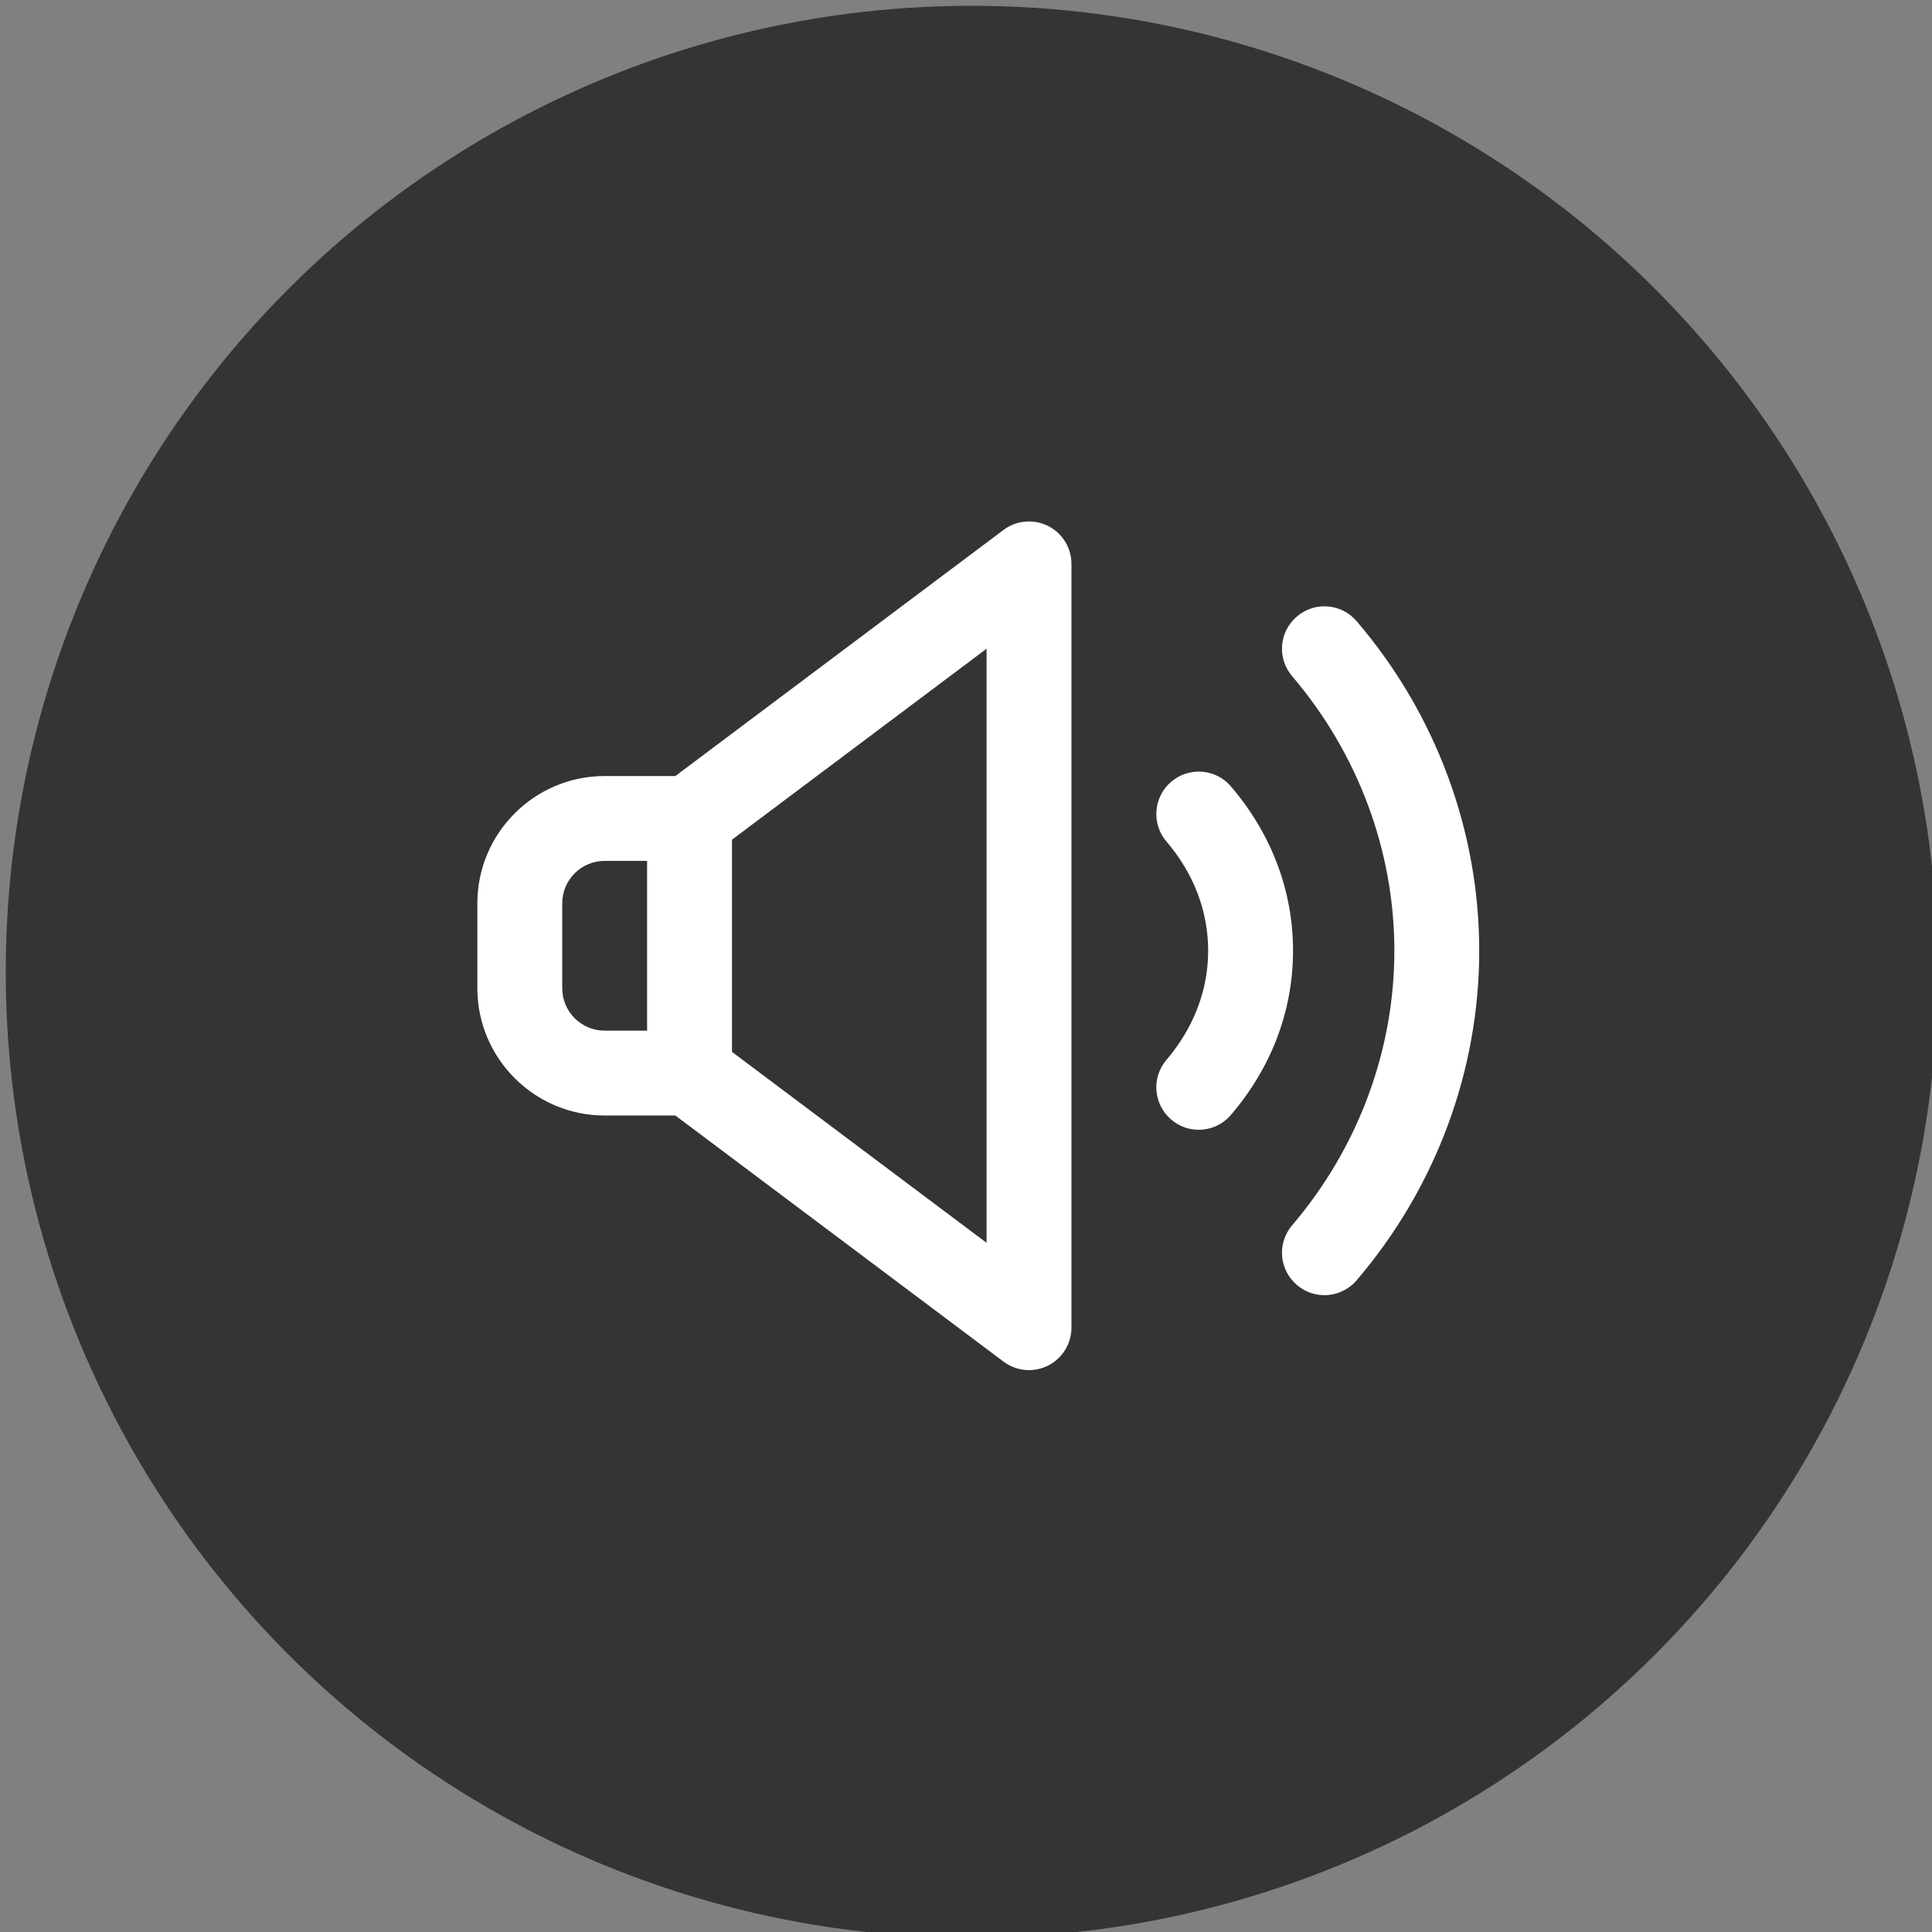 <?xml version="1.0" encoding="UTF-8" standalone="no"?>
<!-- Created with Inkscape (http://www.inkscape.org/) -->

<svg width="11.223mm" height="11.223mm" viewBox="0 0 11.223 11.223" version="1.1" id="svg8" inkscape:version="1.1.1 (3bf5ae0d25, 2021-09-20)" sodipodi:docname="show-sound-equalizer.svg" xmlns:inkscape="http://www.inkscape.org/namespaces/inkscape" xmlns:sodipodi="http://sodipodi.sourceforge.net/DTD/sodipodi-0.dtd" xmlns="http://www.w3.org/2000/svg" xmlns:svg="http://www.w3.org/2000/svg" xmlns:rdf="http://www.w3.org/1999/02/22-rdf-syntax-ns#" xmlns:cc="http://creativecommons.org/ns#" xmlns:dc="http://purl.org/dc/elements/1.1/">
    <rect x="0" y="0" width="11.223" height="11.223" fill="#808080" stroke="none"/>
    <defs id="defs2">
        <path id="path-1" d="M5.102,2.009 C5.041,2 5,2.042 5,2.109 L5,15.89 C5,15.916 5.007,15.94 5.018,15.96 C5.043,16.001 5.075,16.008 5.102,15.991 L15.952,9.101 C15.963,9.094 15.973,9.083 15.981,9.069 C16.017,9.01 15.998,8.928 15.952,8.899 L5.102,2.009 Z M5.639,1.165 L16.488,8.055 C16.994,8.376 17.152,9.06 16.84,9.581 C16.752,9.729 16.632,9.854 16.488,9.945 L5.639,16.835 C5.133,17.156 4.471,16.994 4.159,16.472 C4.055,16.297 4,16.096 4,15.89 L4,2.109 C4,1.497 4.481,1 5.075,1 C5.274,1 5.469,1.057 5.639,1.165 Z" />
        <path id="path-1-7" d="M3,15 L8.5,15 C8.776,15 9,15.224 9,15.5 C9,15.776 8.776,16 8.5,16 L2.5,16 C2.362,16 2.237,15.944 2.146,15.854 C2.056,15.763 2,15.638 2,15.5 L2,9.5 C2,9.224 2.224,9 2.5,9 C2.776,9 3,9.224 3,9.5 L3,15 Z M15.854,2.146 C15.944,2.237 16,2.362 16,2.5 L16,8.5 C16,8.776 15.776,9 15.5,9 C15.224,9 15,8.776 15,8.5 L15,3 L9.5,3 C9.224,3 9,2.776 9,2.5 C9,2.224 9.224,2 9.5,2 L15.5,2 C15.638,2 15.763,2.056 15.854,2.146 Z" />
        <path id="path-1-2" d="M3,15 L8.5,15 C8.776,15 9,15.224 9,15.5 C9,15.776 8.776,16 8.5,16 L2.5,16 C2.362,16 2.237,15.944 2.146,15.854 C2.056,15.763 2,15.638 2,15.5 L2,9.5 C2,9.224 2.224,9 2.5,9 C2.776,9 3,9.224 3,9.5 L3,15 Z M15.854,2.146 C15.944,2.237 16,2.362 16,2.5 L16,8.5 C16,8.776 15.776,9 15.5,9 C15.224,9 15,8.776 15,8.5 L15,3 L9.5,3 C9.224,3 9,2.776 9,2.5 C9,2.224 9.224,2 9.5,2 L15.5,2 C15.638,2 15.763,2.056 15.854,2.146 Z" />
        <path id="path-1-70" d="M7,15 L7,3 L2,3 C1.448,3 1,3.448 1,4 L1,14 C1,14.552 1.448,15 2,15 L7,15 Z M8,15 L16,15 C16.552,15 17,14.552 17,14 L17,4 C17,3.448 16.552,3 16,3 L8,3 L8,15 Z M2,2 L16,2 C17.105,2 18,2.895 18,4 L18,14 C18,15.105 17.105,16 16,16 L2,16 C0.895,16 0,15.105 0,14 L0,4 C0,2.895 0.895,2 2,2 Z M2.5,4 L5.5,4 C5.776,4 6,4.224 6,4.5 C6,4.776 5.776,5 5.5,5 L2.5,5 C2.224,5 2,4.776 2,4.5 C2,4.224 2.224,4 2.5,4 Z M2.5,6 L5.5,6 C5.776,6 6,6.224 6,6.5 C6,6.776 5.776,7 5.5,7 L2.5,7 C2.224,7 2,6.776 2,6.5 C2,6.224 2.224,6 2.5,6 Z M2.5,8 L5.5,8 C5.776,8 6,8.224 6,8.5 C6,8.776 5.776,9 5.5,9 L2.5,9 C2.224,9 2,8.776 2,8.5 C2,8.224 2.224,8 2.5,8 Z" />
    </defs>
    <sodipodi:namedview id="base" pagecolor="#ffffff" bordercolor="#666666" borderopacity="1.0" inkscape:pageopacity="0.0" inkscape:pageshadow="2" inkscape:zoom="7.9195959" inkscape:cx="17.551401" inkscape:cy="19.508571" inkscape:document-units="mm" inkscape:current-layer="layer2" showgrid="false" inkscape:window-width="2560" inkscape:window-height="1377" inkscape:window-x="1912" inkscape:window-y="-8" inkscape:window-maximized="1" showguides="true" inkscape:guide-bbox="true" inkscape:pagecheckerboard="0" inkscape:snap-global="true">
        <inkscape:grid type="xygrid" id="grid17779" />
        <sodipodi:guide position="-1.069,8.686" orientation="0,1" id="guide18433" inkscape:locked="false" />
        <sodipodi:guide position="2.773,12.796" orientation="1,0" id="guide18435" inkscape:locked="false" />
        <sodipodi:guide position="8.686,12.094" orientation="1,0" id="guide18437" inkscape:locked="false" />
        <sodipodi:guide position="7.918,2.74" orientation="0,1" id="guide18439" inkscape:locked="false" />
    </sodipodi:namedview>
    <g inkscape:groupmode="layer" id="layer2" inkscape:label="button-shape" transform="translate(-0.065,-0.063)">
        <ellipse style="fill:#343434;fill-opacity:1;stroke:#343434;stroke-width:0.265;stroke-miterlimit:1;stroke-dasharray:none;stroke-opacity:1" id="path10126" cx="5.71" cy="5.708" rx="5.479" ry="5.479" />
        <g id="icon" style="fill:none;fill-rule:evenodd;stroke:none;stroke-width:0.537" transform="matrix(0.493,0,0,0.493,2.838,2.599)">
            <rect id="12x12" x="0" y="0" width="12" height="12" style="stroke-width:0.537" />
            <path d="M 6.2,1.1 C 6.351,0.986 6.555,0.969 6.724,1.053 C 6.893,1.138 7,1.311 7,1.5 v 0 v 9 c 0,0.189 -0.107,0.362 -0.276,0.447 c -0.071,0.035 -0.148,0.053 -0.224,0.053 c -0.106,0 -0.212,-0.034 -0.3,-0.1 v 0 l -3.867,-2.9 H 1.5 c -0.827,0 -1.5,-0.673 -1.5,-1.5 v 0 v -1 c 0,-0.827 0.673,-1.5 1.5,-1.5 v 0 h 0.833 z m 4.161,1.076 c 0.932,1.089 1.444,2.468 1.444,3.882 c 0,1.414 -0.512,2.793 -1.444,3.883 c -0.099,0.116 -0.239,0.176 -0.38,0.176 c -0.115,0 -0.23,-0.039 -0.324,-0.12 c -0.211,-0.179 -0.236,-0.494 -0.056,-0.704 c 0.776,-0.91 1.204,-2.059 1.204,-3.235 c 0,-1.175 -0.428,-2.324 -1.204,-3.234 c -0.18,-0.21 -0.155,-0.525 0.056,-0.704 c 0.209,-0.179 0.525,-0.155 0.704,0.056 z M 6,2.5 l -3,2.25 v 2.5 l 3,2.25 z m 2.88,1.623 c 0.478,0.56 0.731,1.229 0.731,1.935 c 0,0.706 -0.253,1.375 -0.731,1.934 c -0.099,0.116 -0.239,0.176 -0.38,0.176 c -0.115,0 -0.23,-0.039 -0.324,-0.12 c -0.21,-0.179 -0.236,-0.494 -0.056,-0.704 c 0.321,-0.377 0.491,-0.822 0.491,-1.286 c 0,-0.465 -0.17,-0.91 -0.491,-1.286 c -0.18,-0.21 -0.154,-0.526 0.056,-0.705 c 0.209,-0.178 0.525,-0.155 0.704,0.056 z M 2,5 H 1.5 c -0.276,0 -0.5,0.224 -0.5,0.5 v 0 v 1 c 0,0.276 0.224,0.5 0.5,0.5 v 0 H 2 Z" id="Combined-Shape-0" fill="white" style="stroke-width:0.288" />
        </g>
    </g>
    <g inkscape:groupmode="layer" id="layer3" inkscape:label="button-detail" transform="translate(-0.065,-0.063)" />
</svg>
